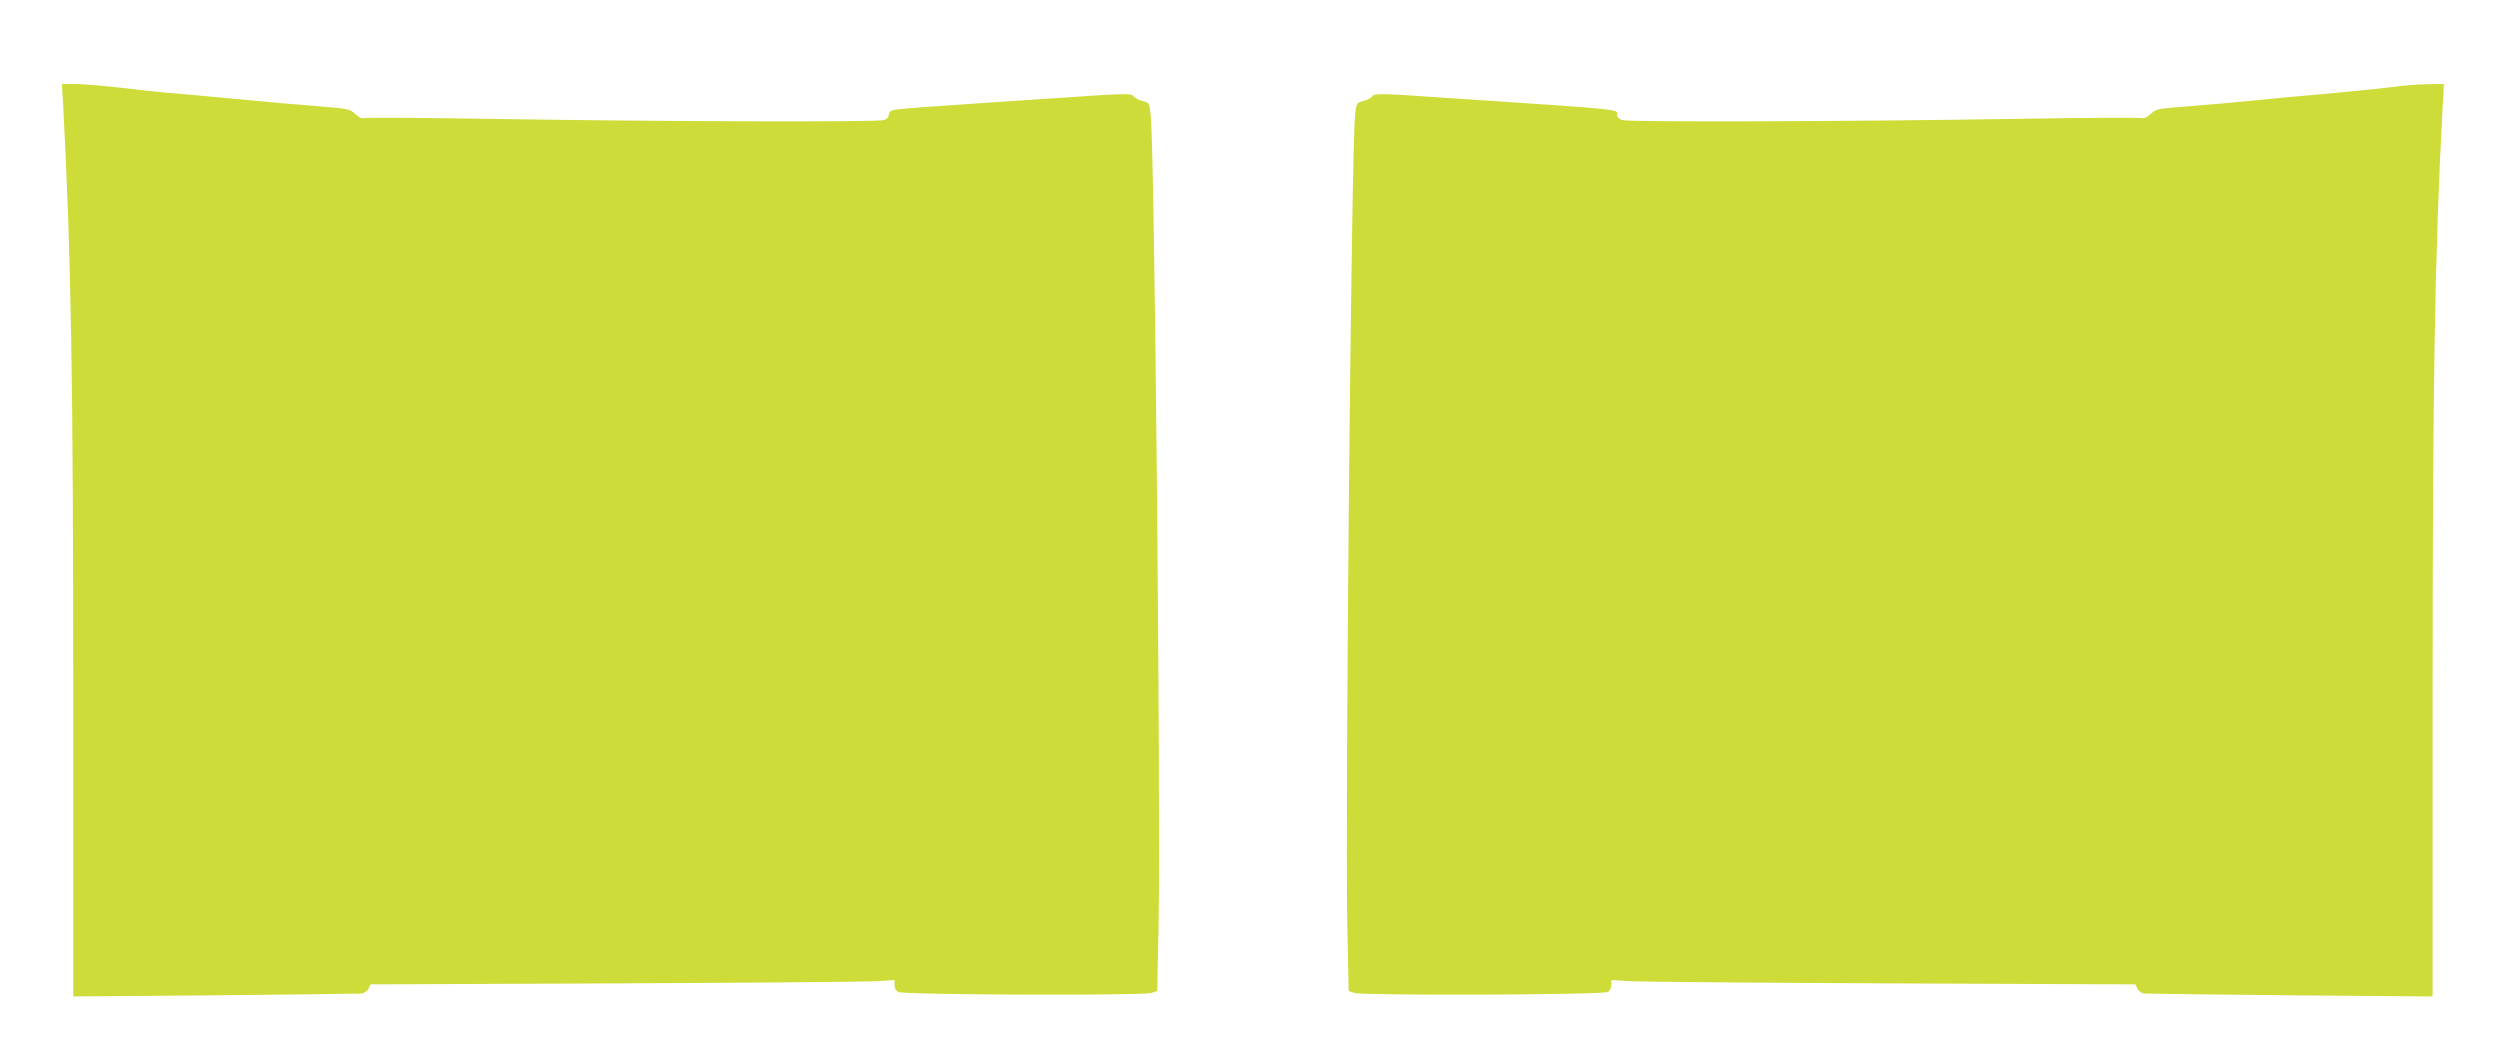 <?xml version="1.0" standalone="no"?>
<!DOCTYPE svg PUBLIC "-//W3C//DTD SVG 20010904//EN"
 "http://www.w3.org/TR/2001/REC-SVG-20010904/DTD/svg10.dtd">
<svg version="1.0" xmlns="http://www.w3.org/2000/svg"
 width="1280pt" height="542pt" viewBox="0 0 1280 542"
 preserveAspectRatio="xMidYMid meet">
<g transform="translate(0,542) scale(0.1,-0.1)"
fill="#cddc39" stroke="none">
<path d="M324 4868 c40 -754 51 -1385 51 -3032 l0 -1518 725 6 c399 4 736 8
750 9 14 1 29 12 36 24 l11 23 1239 5 c681 3 1285 8 1342 11 l102 6 0 -26 c0
-15 8 -30 19 -35 26 -15 1255 -19 1296 -5 l30 10 7 345 c11 613 -20 3945 -40
4133 -7 69 -7 70 -42 79 -19 4 -41 16 -47 25 -12 15 -45 14 -420 -12 -694 -46
-797 -54 -815 -61 -10 -4 -18 -15 -18 -25 0 -11 -11 -21 -27 -25 -38 -11
-1189 -7 -1986 6 -362 6 -666 8 -674 4 -10 -3 -27 5 -44 21 -27 26 -36 28
-191 40 -90 7 -282 24 -428 38 -146 14 -301 28 -345 31 -44 4 -152 15 -239 26
-88 10 -191 19 -229 19 l-70 0 7 -122z"/>
<path d="M12245 4974 c-55 -7 -206 -22 -335 -34 -129 -11 -302 -27 -385 -36
-82 -8 -226 -21 -318 -28 -160 -12 -169 -14 -196 -40 -17 -16 -34 -24 -44 -21
-8 4 -312 2 -674 -4 -797 -13 -1948 -17 -1985 -6 -17 4 -28 14 -28 25 0 32 53
27 -833 86 -375 26 -408 27 -420 12 -6 -9 -28 -21 -47 -25 -34 -9 -35 -10 -42
-74 -19 -174 -51 -3533 -40 -4138 l7 -345 30 -10 c41 -14 1270 -10 1296 5 11
5 19 20 19 35 l0 26 103 -6 c56 -3 660 -8 1341 -11 l1239 -5 11 -23 c7 -12 22
-23 36 -24 14 -1 351 -5 750 -9 l725 -6 0 1514 c0 1645 11 2285 51 3036 l7
122 -84 -1 c-46 -1 -129 -7 -184 -15z"/>
</g>
</svg>
